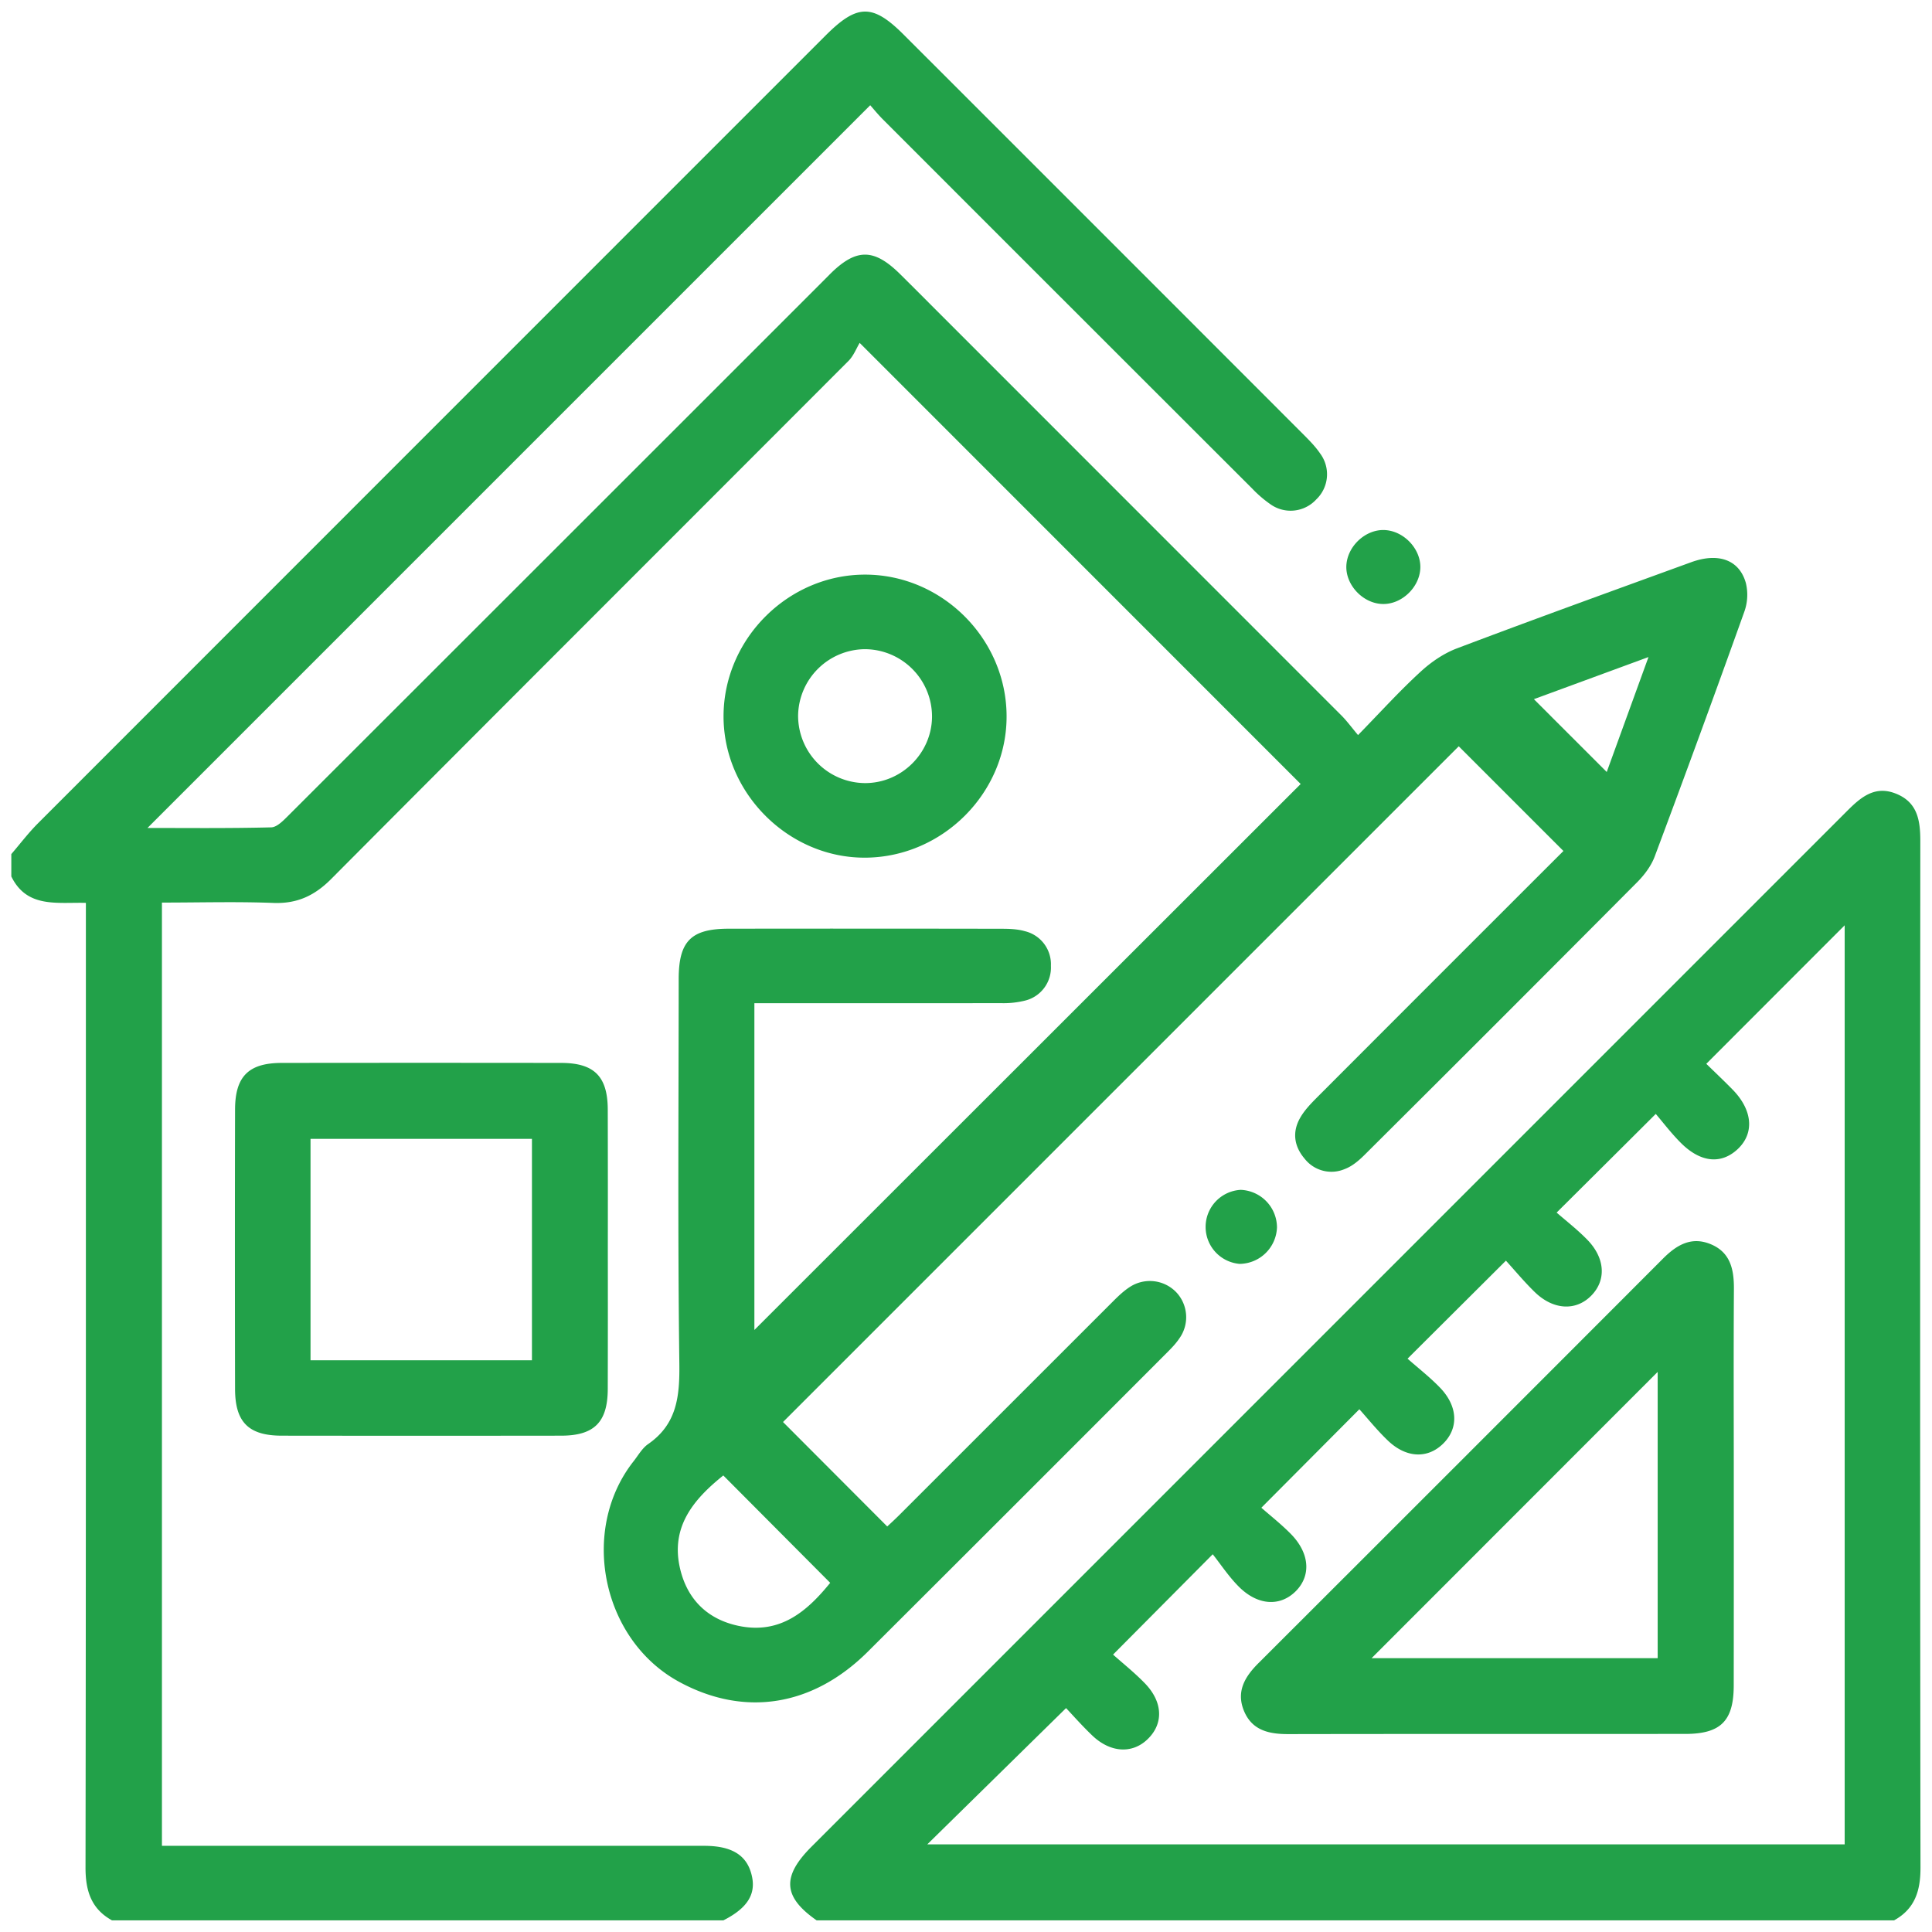 <svg viewBox="0 0 32 32" xmlns="http://www.w3.org/2000/svg" xml:space="preserve" style="fill-rule:evenodd;clip-rule:evenodd;stroke-linejoin:round;stroke-miterlimit:2"><path style="fill:none" d="M164.5 141.143h518.286v254.286H164.5z" transform="matrix(.062 0 0 .126 -10.157 -17.762)"/><path d="m25.572 11.63 1.221 1.221.7-1.927zM11.983 24.644c-.511.409-.891.875-.722 1.573.122.506.457.837.971.947.7.15 1.152-.238 1.543-.72zM.047 14.227c.147-.171.285-.353.444-.513Q7.096 7.106 13.703.499c.526-.525.786-.527 1.303-.01q3.36 3.358 6.717 6.718c.095.096.191.194.266.305a.583.583 0 0 1-.066.77.583.583 0 0 1-.767.081 2 2 0 0 1-.307-.264q-3.095-3.091-6.188-6.186c-.088-.088-.166-.185-.215-.24L2.33 13.789c.647 0 1.36.008 2.073-.01.1-.002.209-.119.294-.203q4.454-4.45 8.907-8.903l.176-.177c.434-.427.73-.425 1.17.011q.244.242.487.486l6.915 6.917c.087.088.161.19.272.322.372-.381.692-.735 1.043-1.057.178-.165.393-.313.619-.398 1.303-.493 2.613-.966 3.923-1.443.456-.166.807-.04.916.347a.84.84 0 0 1-.025.482q-.735 2.055-1.501 4.1c-.059.16-.173.312-.294.434a1221 1221 0 0 1-4.551 4.552c-.101.102-.218.207-.348.256a.57.57 0 0 1-.678-.172c-.179-.21-.211-.452-.07-.692.072-.124.176-.231.278-.334a4029 4029 0 0 1 4.131-4.132l-1.755-1.755-11.328 11.328 1.747 1.751c.05-.046.133-.122.211-.2l3.58-3.579c.088-.088.181-.176.284-.241a.614.614 0 0 1 .77.093.61.61 0 0 1 .052.775c-.057.085-.13.161-.204.235q-2.505 2.51-5.016 5.014c-.925.922-2.07 1.102-3.163.509-1.298-.703-1.678-2.546-.763-3.703.077-.099.143-.217.242-.285.487-.337.529-.808.522-1.356-.028-2.145-.012-4.292-.011-6.437 0-.638.207-.846.841-.846q2.282-.003 4.563.001c.133 0 .273.004.401.041a.57.57 0 0 1 .435.581.57.57 0 0 1-.432.582 1.5 1.5 0 0 1-.4.043q-1.891.002-3.782.001h-.357v5.478l9.158-9.153-7.393-7.395c-.053.088-.1.213-.185.3-2.892 2.897-5.79 5.789-8.677 8.69-.279.279-.571.414-.967.399-.613-.024-1.229-.006-1.868-.006v15.813h9.103c.461.003.711.163.787.506.07.308-.079.541-.477.743H1.734c-.348-.193-.443-.495-.443-.883.008-5.262.006-10.525.006-15.788v-.386c-.485-.012-.989.091-1.25-.443zm18.47 13.42c.167.149.363.305.535.483.305.316.313.682.038.941-.255.242-.619.221-.92-.066-.178-.17-.341-.356-.441-.461l-2.326 2.284h15.379V15.421l-2.32 2.322c.13.127.289.277.442.433.332.34.367.723.093.989-.278.267-.627.239-.963-.098-.161-.161-.299-.344-.419-.484-.572.571-1.092 1.087-1.662 1.654.157.137.347.284.513.454.304.311.322.684.064.942-.256.257-.633.238-.943-.063-.175-.17-.333-.361-.484-.527l-1.649 1.643c.177.157.376.311.547.489.302.315.311.686.042.943-.259.248-.614.233-.919-.059-.18-.172-.337-.368-.478-.525l-1.643 1.651c.147.129.327.271.487.432.322.323.352.701.092.965-.264.266-.644.245-.964-.081-.166-.168-.298-.369-.43-.536zm-4.97 4.455c-.562-.392-.587-.733-.086-1.234L30.82 13.507c.229-.229.464-.435.819-.294.365.144.411.45.411.794-.003 5.737-.005 11.474.003 17.211.001.388-.093.691-.442.884z" style="fill:#22a149;fill-rule:nonzero" transform="translate(.141 .09)scale(.988)"/><path d="M8.775 22.713v-3.712H5.063v3.712zm1.272-1.829q.002 1.156-.001 2.312c-.002.554-.226.78-.78.781q-2.344.003-4.687 0c-.555-.001-.78-.227-.781-.781q-.005-2.344 0-4.687c.001-.554.226-.78.781-.781q2.343-.003 4.687 0c.554.001.778.227.78.781q.003 1.187.001 2.375m4.314-7.847c.609 0 1.114-.499 1.121-1.108a1.13 1.13 0 0 0-1.124-1.137 1.13 1.13 0 0 0-1.121 1.108 1.13 1.13 0 0 0 1.124 1.137m2.371-1.132c.009 1.286-1.061 2.367-2.355 2.382s-2.395-1.08-2.39-2.378c.006-1.291 1.082-2.366 2.371-2.367s2.366 1.071 2.374 2.363m3.926 7.951a.633.633 0 0 1 .607.63.634.634 0 0 1-.626.611.622.622 0 0 1 .019-1.241m3.01-10.418c-.016.327-.325.612-.644.596-.326-.015-.611-.324-.596-.643.016-.327.324-.612.644-.596.326.016.611.324.596.643m-.817 18.269h4.796v-4.799zm6.072-2.88q.001 1.67-.001 3.34c-.001.592-.218.81-.813.81-2.217.001-4.433-.001-6.649.003-.326.001-.611-.059-.748-.388-.135-.326.014-.575.246-.805q3.39-3.385 6.777-6.777c.23-.231.479-.379.806-.241s.386.424.384.748c-.007 1.104-.002 2.207-.002 3.31" style="fill:#22a149;fill-rule:nonzero" transform="translate(.141 .09)scale(.988)"/></svg>